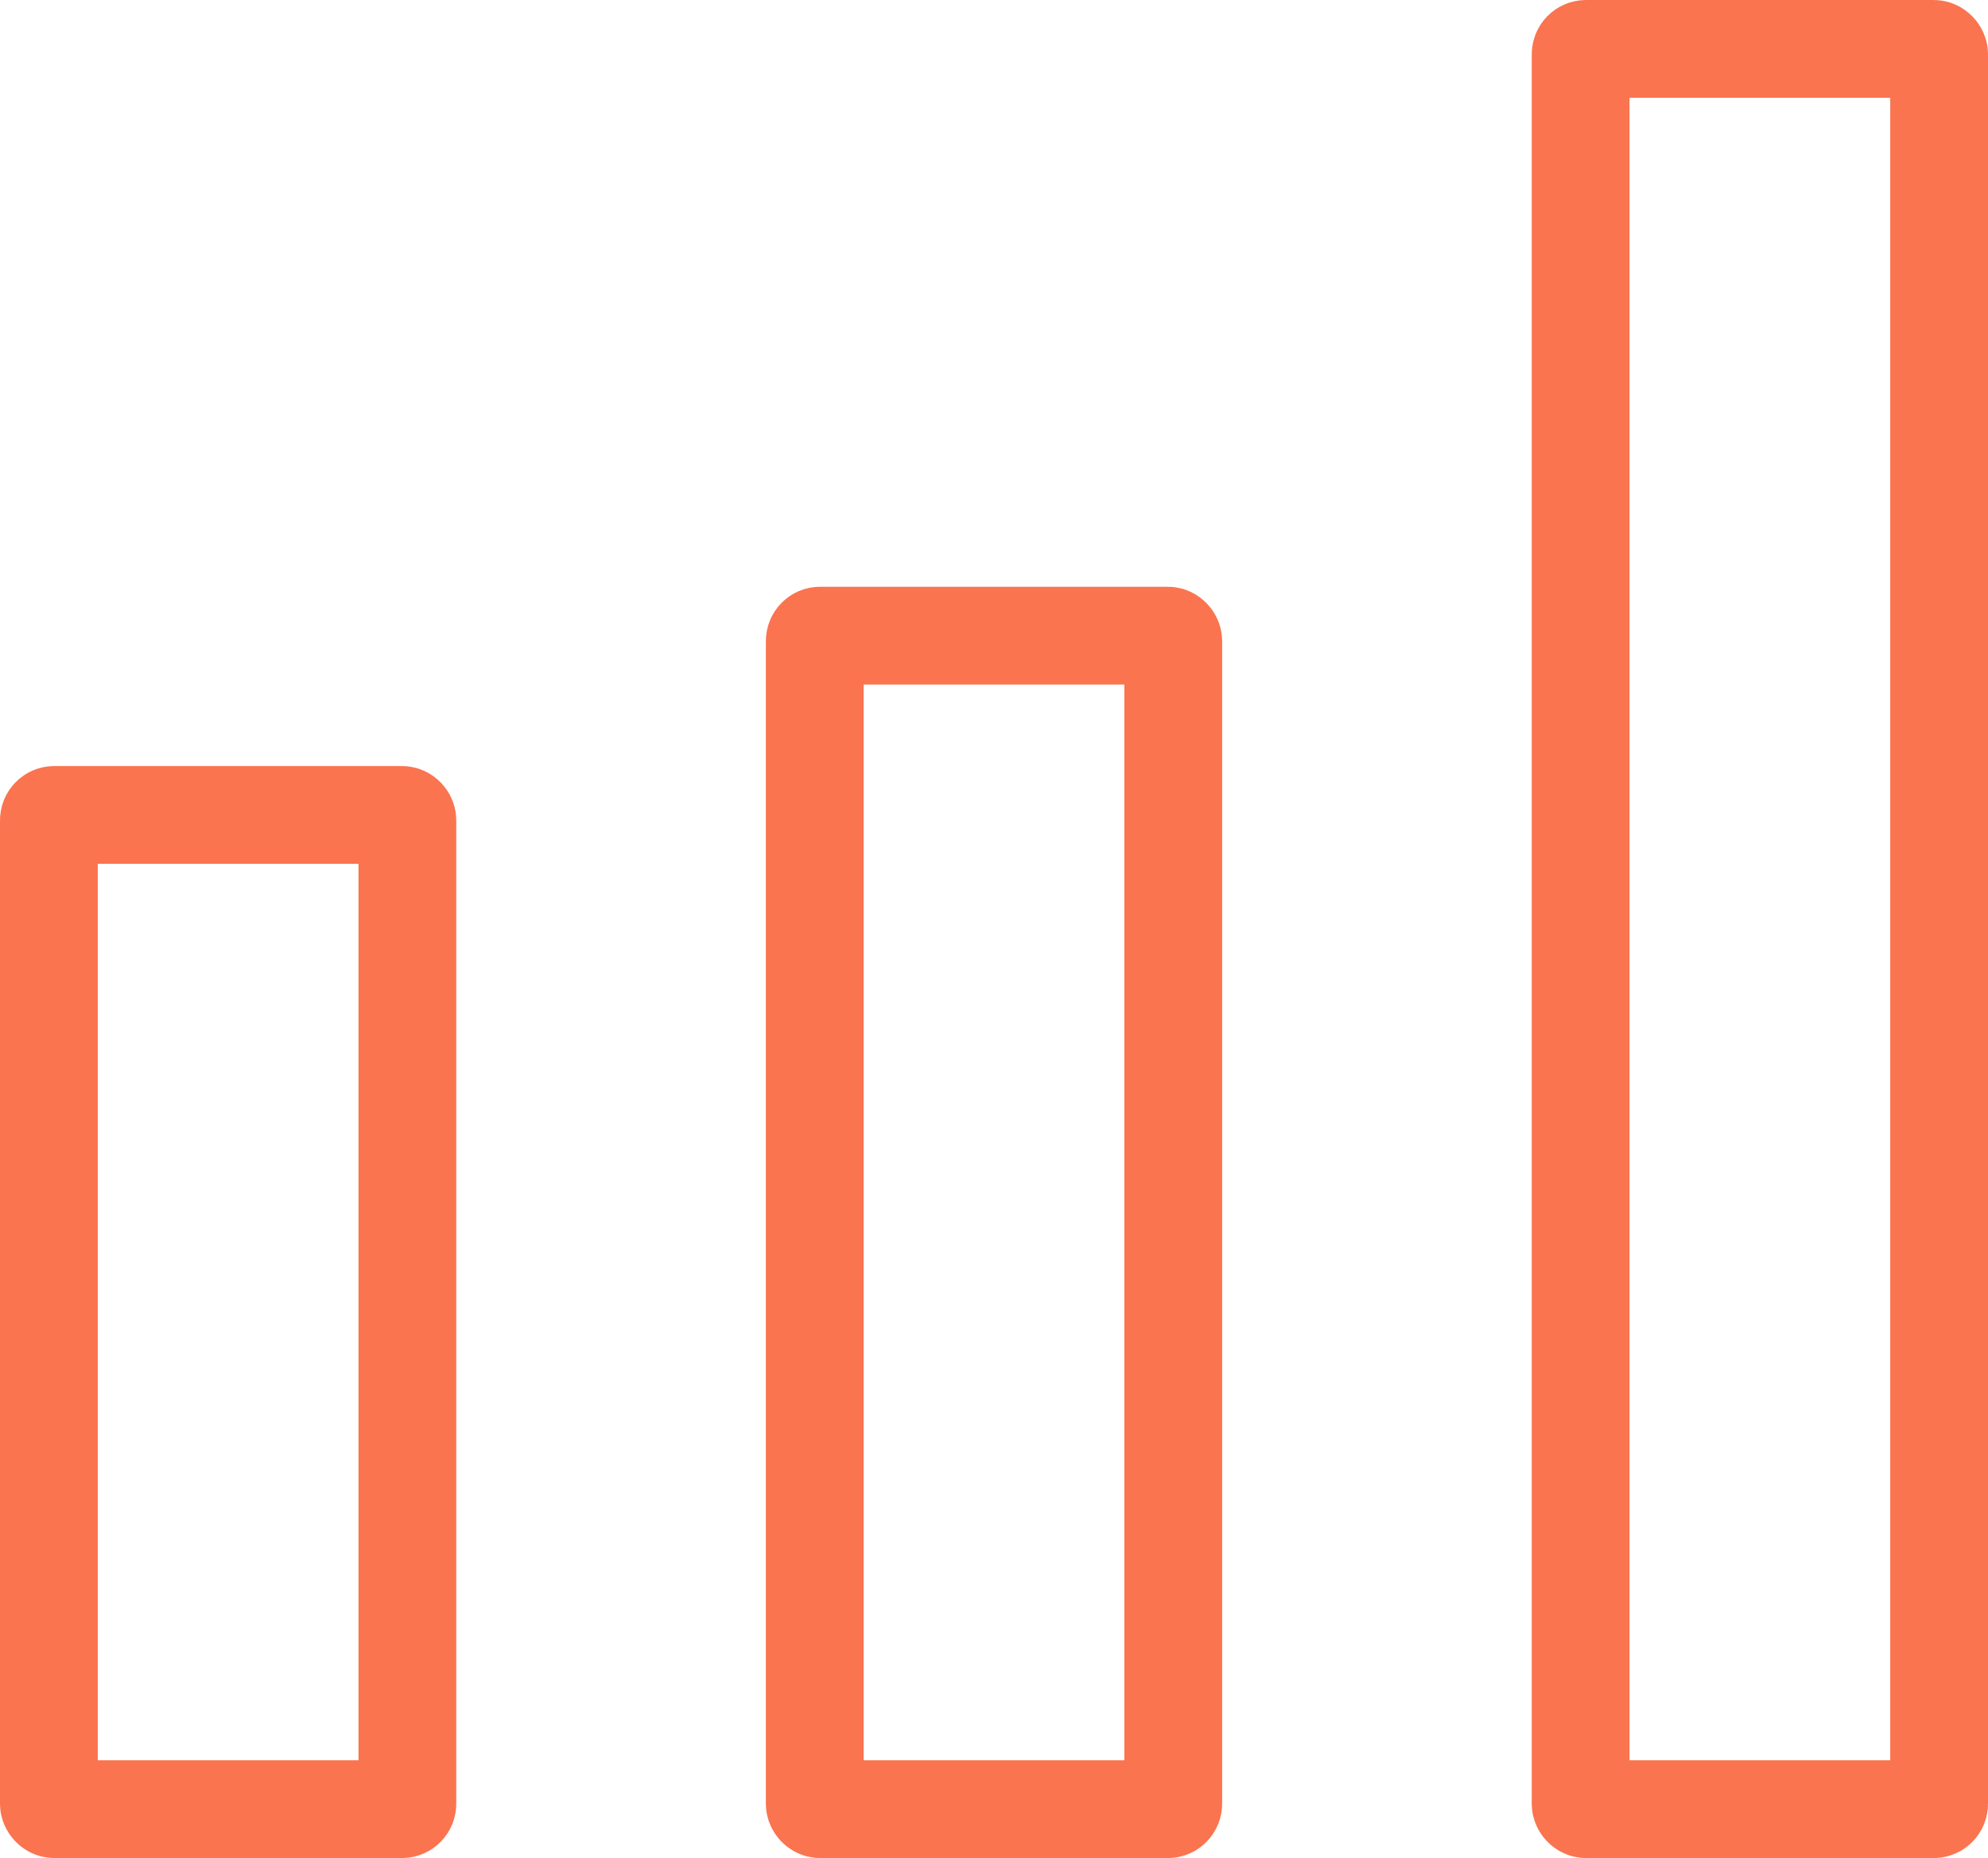 <svg xmlns="http://www.w3.org/2000/svg" width="122" height="114" viewBox="0 0 122 114"><g transform="translate(3.115 2.733)" fill="none" stroke="#fa744f" stroke-linecap="round" stroke-miterlimit="10" stroke-width="6"><rect width="22" height="108" rx=".33" transform="translate(93.885 .267)"/><rect width="22" height="72" rx=".33" transform="translate(46.885 36.267)"/><rect width="22" height="61" rx=".33" transform="translate(-.115 47.267)"/></g></svg>